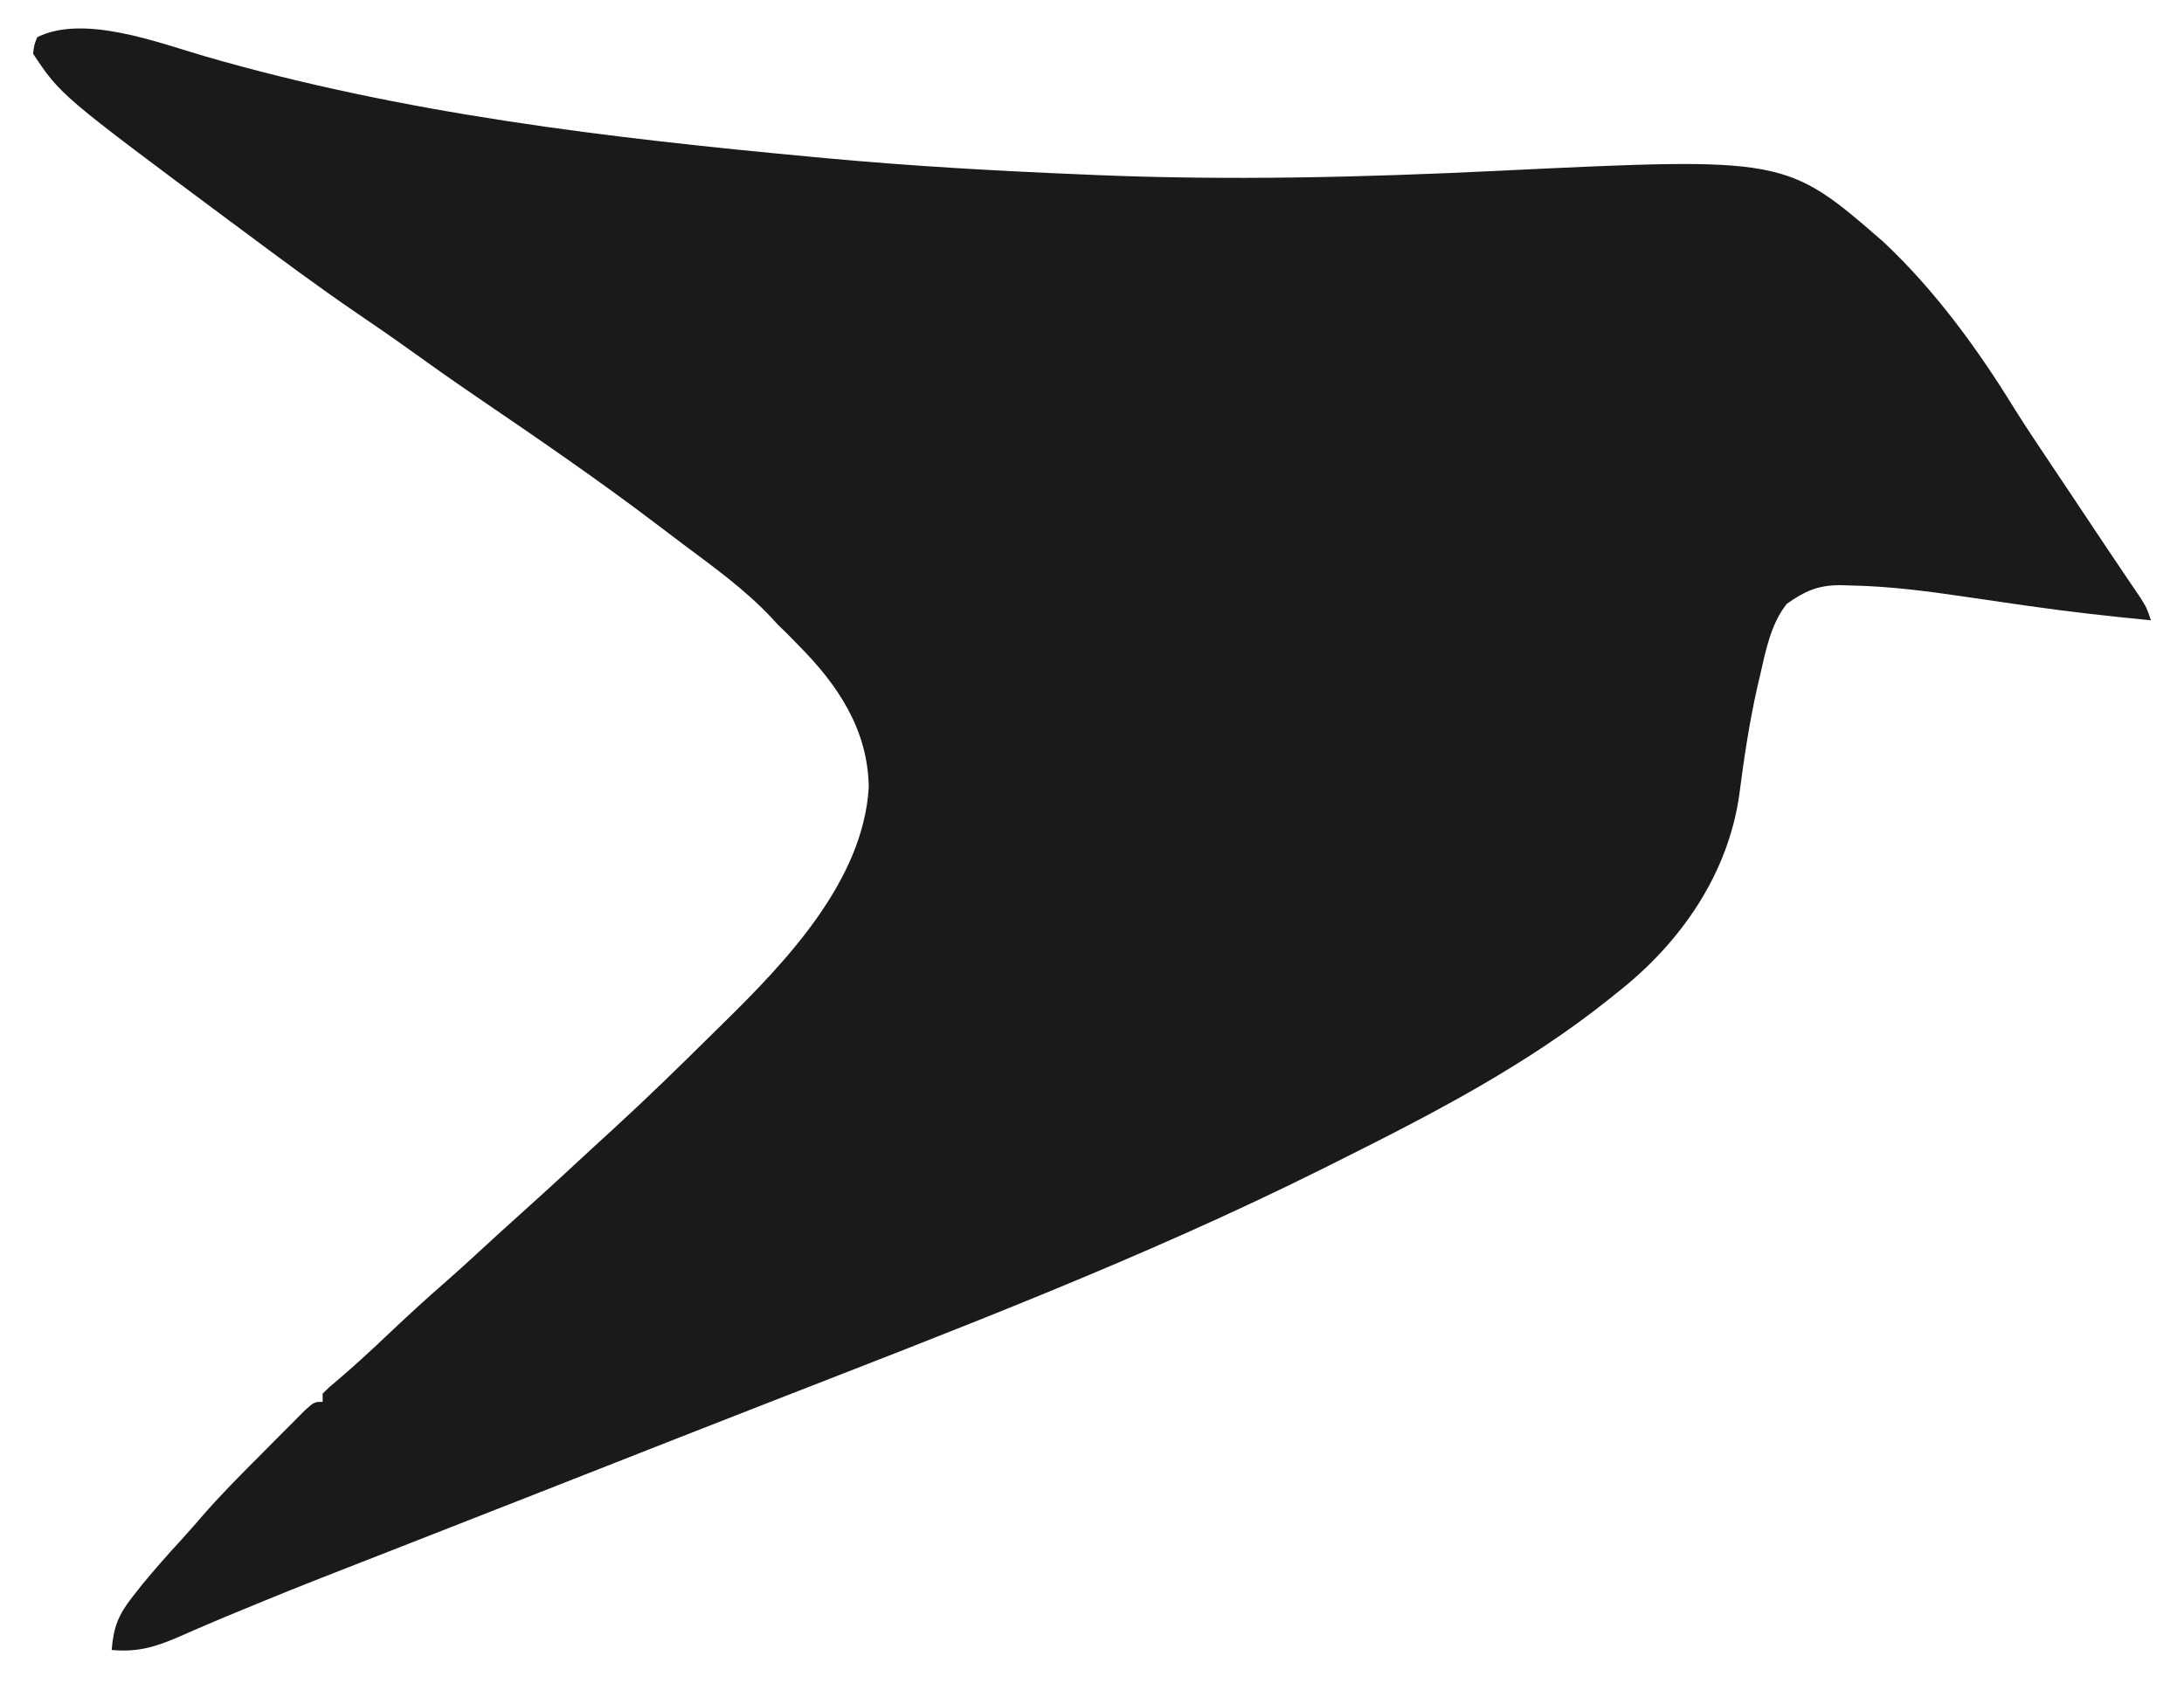 <?xml version="1.0" encoding="UTF-8"?>
<svg version="1.1" xmlns="http://www.w3.org/2000/svg" width="528" height="407">
<path d="M0 0 C47.999 13.935 97.921 19.805 147.562 24.422 C148.406 24.501 149.249 24.58 150.117 24.661 C170.821 26.582 191.539 27.754 212.312 28.609 C213.318 28.652 214.324 28.695 215.359 28.74 C247.773 30.094 280.005 29.309 312.389 27.744 C382.288 24.371 382.288 24.371 405.996 45.008 C418.408 56.683 428.687 70.805 437.598 85.293 C440.475 89.875 443.493 94.362 446.5 98.859 C447.116 99.781 447.731 100.702 448.366 101.652 C449.563 103.442 450.76 105.232 451.958 107.022 C454.559 110.912 457.154 114.807 459.746 118.703 C461.085 120.708 462.433 122.707 463.785 124.703 C464.516 125.786 465.247 126.869 466 127.984 C466.659 128.955 467.317 129.926 467.996 130.926 C469.562 133.422 469.562 133.422 470.562 136.422 C460.582 135.455 450.64 134.347 440.715 132.914 C439.797 132.783 438.88 132.651 437.934 132.516 C434.18 131.977 430.427 131.435 426.676 130.875 C417.012 129.441 407.409 128.155 397.629 127.992 C396.914 127.97 396.198 127.947 395.461 127.924 C389.99 127.941 386.933 129.355 382.562 132.422 C378.685 137.196 377.4 143.914 376.062 149.797 C375.853 150.687 375.644 151.578 375.428 152.495 C373.497 161.042 372.198 169.675 371.082 178.363 C368.42 197.776 356.844 214.456 341.562 226.422 C341.067 226.823 340.571 227.224 340.06 227.637 C319.862 243.903 296.678 255.891 273.562 267.422 C272.499 267.955 271.436 268.488 270.34 269.037 C226.825 290.741 181.232 308.103 135.969 325.75 C121.346 331.453 106.741 337.202 92.134 342.945 C89.763 343.877 87.391 344.81 85.02 345.742 C83.839 346.206 82.658 346.671 81.441 347.149 C73.446 350.291 65.447 353.426 57.447 356.556 C53.13 358.246 48.813 359.937 44.497 361.628 C42.096 362.569 39.695 363.508 37.294 364.447 C21.029 370.807 21.029 370.807 4.887 377.469 C4.189 377.763 3.492 378.058 2.774 378.362 C-0.254 379.645 -3.27 380.944 -6.276 382.276 C-11.987 384.736 -16.206 385.971 -22.438 385.422 C-22.001 379.948 -20.826 376.91 -17.438 372.609 C-16.625 371.577 -15.813 370.544 -14.977 369.48 C-11.997 365.891 -8.942 362.393 -5.773 358.969 C-3.937 356.967 -2.168 354.938 -0.402 352.875 C4.114 347.699 8.952 342.846 13.807 337.992 C15.395 336.402 16.974 334.805 18.553 333.207 C19.562 332.195 20.572 331.183 21.582 330.172 C22.945 328.803 22.945 328.803 24.335 327.406 C26.562 325.422 26.562 325.422 28.562 325.422 C28.562 324.762 28.562 324.102 28.562 323.422 C30.031 321.959 30.031 321.959 32.062 320.266 C36.359 316.612 40.469 312.8 44.562 308.922 C49.195 304.534 53.878 300.235 58.696 296.052 C61.319 293.761 63.878 291.408 66.438 289.047 C70.105 285.67 73.787 282.311 77.5 278.984 C83.001 274.044 88.432 269.032 93.852 264.003 C95.499 262.481 97.155 260.968 98.812 259.457 C106.744 252.191 114.449 244.694 122.09 237.125 C123.217 236.011 124.346 234.899 125.478 233.79 C140.787 218.771 159.208 199.372 160.59 176.879 C160.434 162.893 153.131 152.044 143.562 142.422 C142.717 141.556 141.871 140.689 141 139.797 C139.793 138.621 139.793 138.621 138.562 137.422 C138.074 136.888 137.585 136.355 137.082 135.805 C130.698 129.012 123.215 123.634 115.772 118.076 C113.708 116.531 111.655 114.974 109.605 113.41 C95.192 102.448 80.253 92.235 65.292 82.04 C60.04 78.454 54.846 74.798 49.687 71.08 C45.462 68.042 41.177 65.1 36.875 62.172 C27.589 55.835 18.576 49.137 9.562 42.422 C8.436 41.587 7.31 40.752 6.184 39.918 C-34.755 9.446 -34.755 9.446 -41.438 -0.578 C-41.188 -2.703 -41.188 -2.703 -40.438 -4.578 C-29.209 -10.192 -11.13 -3.241 0 0 Z " fill="#1A1A1A" transform="translate(49.438,13.578)"/>
</svg>
